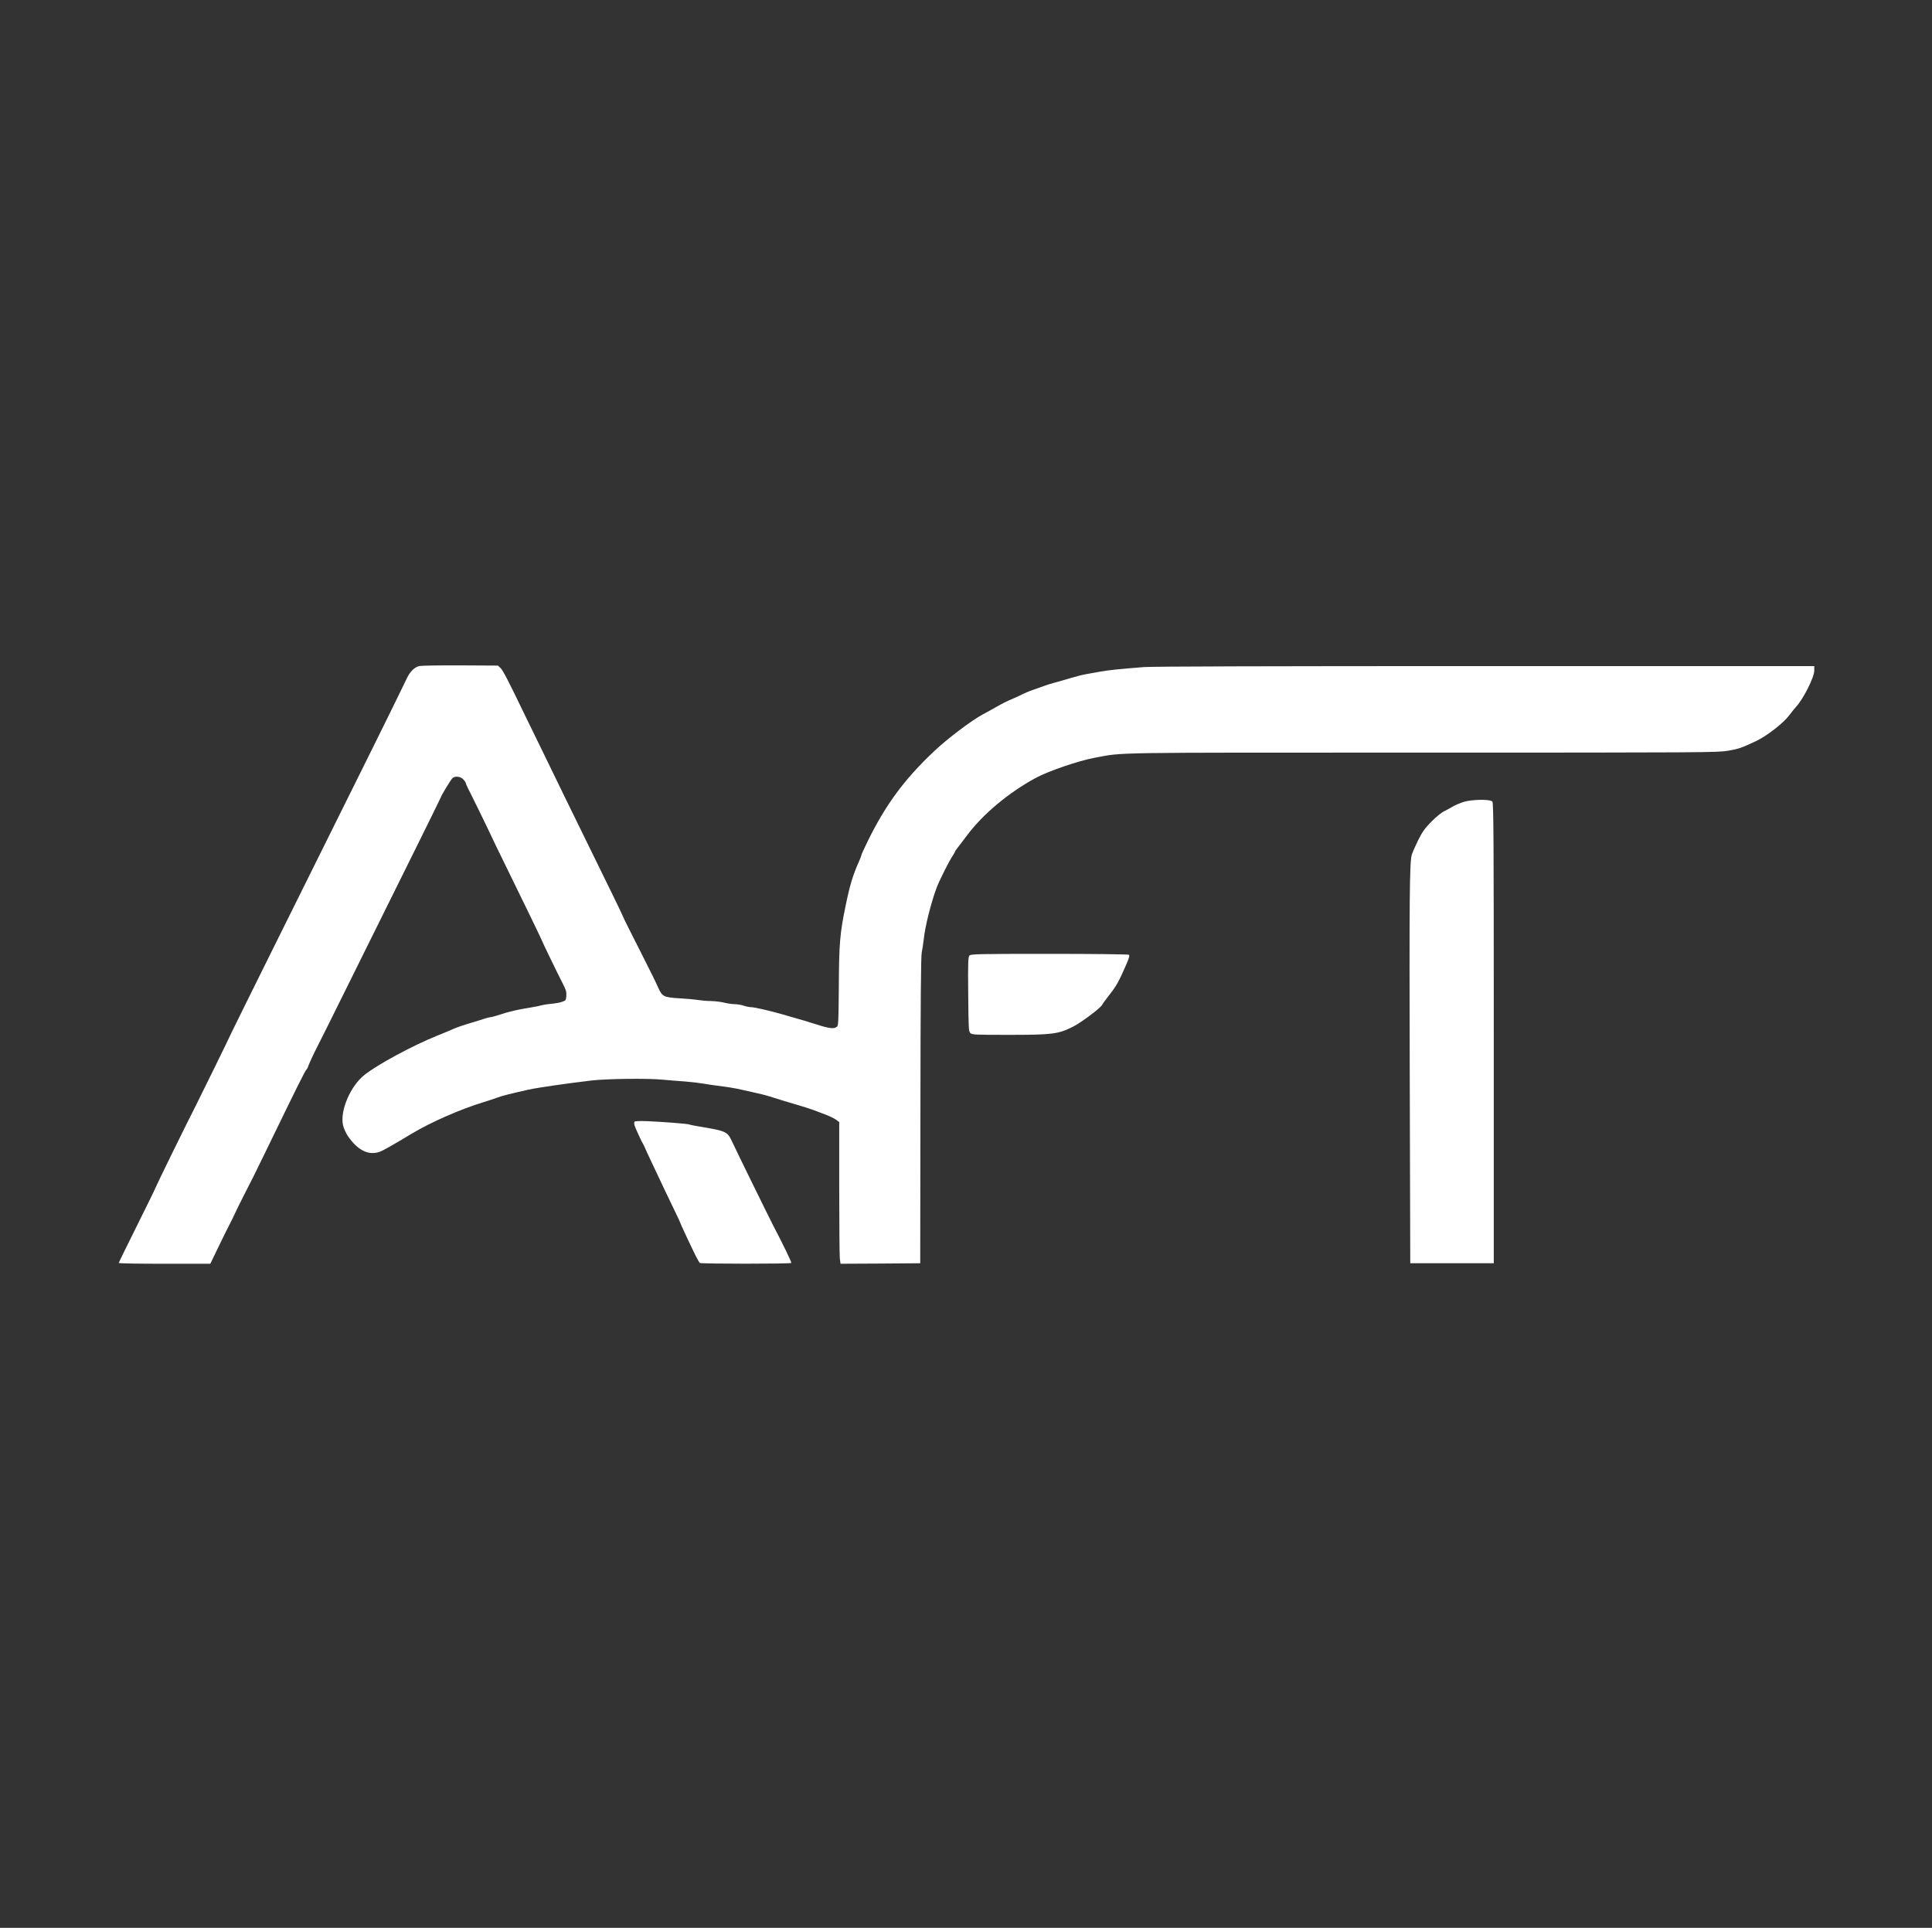 <?xml version="1.0" standalone="no"?>
<!DOCTYPE svg PUBLIC "-//W3C//DTD SVG 20010904//EN"
 "http://www.w3.org/TR/2001/REC-SVG-20010904/DTD/svg10.dtd">
<svg version="1.0" xmlns="http://www.w3.org/2000/svg"
 width="1920pt" height="1916pt" viewBox="0 0 1920 1916"
 preserveAspectRatio="xMidYMid meet">
<rect x="0" y="0" width="1920" height="1916" fill="#333333" stroke="none"/>
<g transform="translate(0,1916) scale(0.1,-0.1)"
fill="#ffffff" stroke="none">
<path d="M4171 12541 c-47 -8 -95 -53 -127 -121 -128 -266 -370 -756 -1277
-2580 -234 -470 -440 -889 -460 -930 -34 -75 -300 -617 -362 -740 -107 -209
-405 -819 -405 -826 0 -4 -81 -169 -180 -368 -99 -199 -180 -364 -180 -368 0
-5 205 -8 455 -8 l455 0 86 178 c47 97 96 197 110 222 13 25 39 77 56 115 18
39 56 115 84 170 80 155 96 187 197 395 339 698 404 829 423 851 8 8 14 19 14
24 0 8 57 133 87 190 52 102 134 266 403 810 166 336 421 849 566 1142 145
293 264 534 264 537 0 12 103 183 118 194 28 22 79 15 107 -15 14 -15 25 -33
25 -39 0 -7 29 -68 64 -135 34 -68 100 -203 146 -299 45 -96 122 -256 171
-355 186 -379 369 -757 369 -761 0 -7 174 -366 216 -446 28 -55 35 -76 32
-114 -3 -45 -5 -48 -43 -61 -22 -8 -69 -16 -105 -19 -36 -3 -79 -10 -96 -15
-17 -5 -71 -16 -120 -24 -117 -18 -201 -38 -298 -69 -43 -15 -86 -26 -95 -26
-8 0 -33 -6 -56 -14 -22 -8 -65 -21 -95 -30 -108 -32 -183 -57 -224 -76 -22
-10 -93 -40 -156 -65 -240 -97 -587 -284 -718 -388 -140 -111 -245 -357 -213
-500 6 -29 28 -77 47 -106 96 -142 205 -197 315 -159 31 10 130 66 324 183
187 112 483 242 710 311 44 13 104 33 133 44 47 18 138 41 312 80 97 21 366
60 625 91 149 18 559 23 705 9 69 -6 175 -15 235 -19 61 -5 137 -14 170 -20
33 -6 96 -15 140 -21 115 -14 186 -26 257 -43 35 -8 99 -22 143 -32 44 -9 118
-29 165 -45 47 -15 143 -45 213 -65 70 -20 149 -45 175 -55 26 -10 81 -30 122
-46 41 -15 90 -39 108 -52 l32 -24 0 -652 c0 -358 3 -675 6 -704 l7 -52 396 2
396 3 2 1519 c1 1089 5 1533 13 1570 6 28 15 87 20 131 13 126 70 354 127 510
29 77 127 272 165 327 10 14 18 29 18 33 0 4 12 21 26 39 14 17 57 74 96 126
156 208 407 419 678 567 124 68 430 173 590 202 295 55 84 51 3255 51 2832 0
2934 1 3040 19 103 18 133 28 275 95 110 52 273 179 333 259 21 29 51 66 66
82 73 79 181 295 181 360 l0 45 -3272 0 c-2091 0 -3316 -3 -3393 -10 -260 -21
-343 -30 -425 -44 -47 -8 -112 -20 -145 -26 -33 -5 -103 -23 -155 -39 -52 -16
-124 -36 -160 -46 -36 -9 -81 -23 -100 -31 -19 -7 -69 -25 -110 -39 -41 -14
-90 -35 -110 -45 -19 -10 -57 -28 -85 -40 -72 -30 -111 -50 -190 -95 -38 -22
-91 -51 -118 -65 -108 -57 -356 -244 -488 -370 -298 -282 -483 -535 -664 -907
-30 -62 -55 -117 -55 -123 0 -5 -13 -38 -28 -72 -55 -122 -88 -231 -127 -423
-58 -279 -67 -377 -69 -814 -3 -361 -4 -385 -21 -397 -32 -23 -79 -16 -251 40
-43 14 -104 32 -134 40 -30 8 -95 27 -145 42 -128 37 -285 74 -321 74 -17 0
-51 7 -74 15 -23 8 -64 15 -89 15 -26 0 -73 7 -104 15 -32 8 -90 15 -130 16
-40 0 -97 5 -127 10 -30 5 -114 13 -186 17 -161 10 -173 16 -217 115 -17 40
-81 169 -141 287 -141 278 -206 408 -206 414 0 3 -63 135 -141 293 -289 590
-339 693 -442 903 -57 118 -159 328 -226 465 -68 138 -142 291 -166 340 -157
327 -217 443 -240 465 l-27 25 -366 2 c-202 1 -387 -2 -411 -6z"/>
<path d="M14541 11189 c-35 -12 -80 -31 -100 -43 -20 -12 -58 -33 -86 -47 -30
-14 -82 -57 -130 -105 -66 -67 -89 -100 -132 -185 -28 -57 -56 -122 -63 -144
-22 -78 -25 -418 -20 -2230 l5 -1830 415 0 415 0 0 2286 c0 1923 -2 2289 -14
2302 -21 26 -204 23 -290 -4z"/>
<path d="M9635 9664 c-14 -15 -16 -56 -13 -385 3 -338 4 -370 21 -386 16 -17
46 -18 385 -18 428 0 487 7 633 80 81 40 281 190 292 219 3 7 31 46 63 87 79
100 100 137 179 318 28 66 33 86 23 92 -7 5 -363 9 -790 9 -702 0 -778 -2
-793 -16z"/>
<path d="M6305 8011 c-3 -6 -3 -21 0 -34 8 -25 71 -164 86 -187 5 -8 12 -22
15 -30 11 -27 32 -72 95 -205 34 -71 84 -177 111 -235 28 -58 72 -150 99 -206
27 -55 49 -103 49 -106 0 -6 94 -208 153 -328 18 -36 37 -68 42 -72 14 -10
903 -10 909 0 4 7 -81 183 -179 370 -37 71 -361 731 -414 845 -44 91 -56 97
-328 142 -46 8 -87 16 -92 19 -11 7 -266 27 -417 33 -82 3 -124 1 -129 -6z"/>
</g>
</svg>
